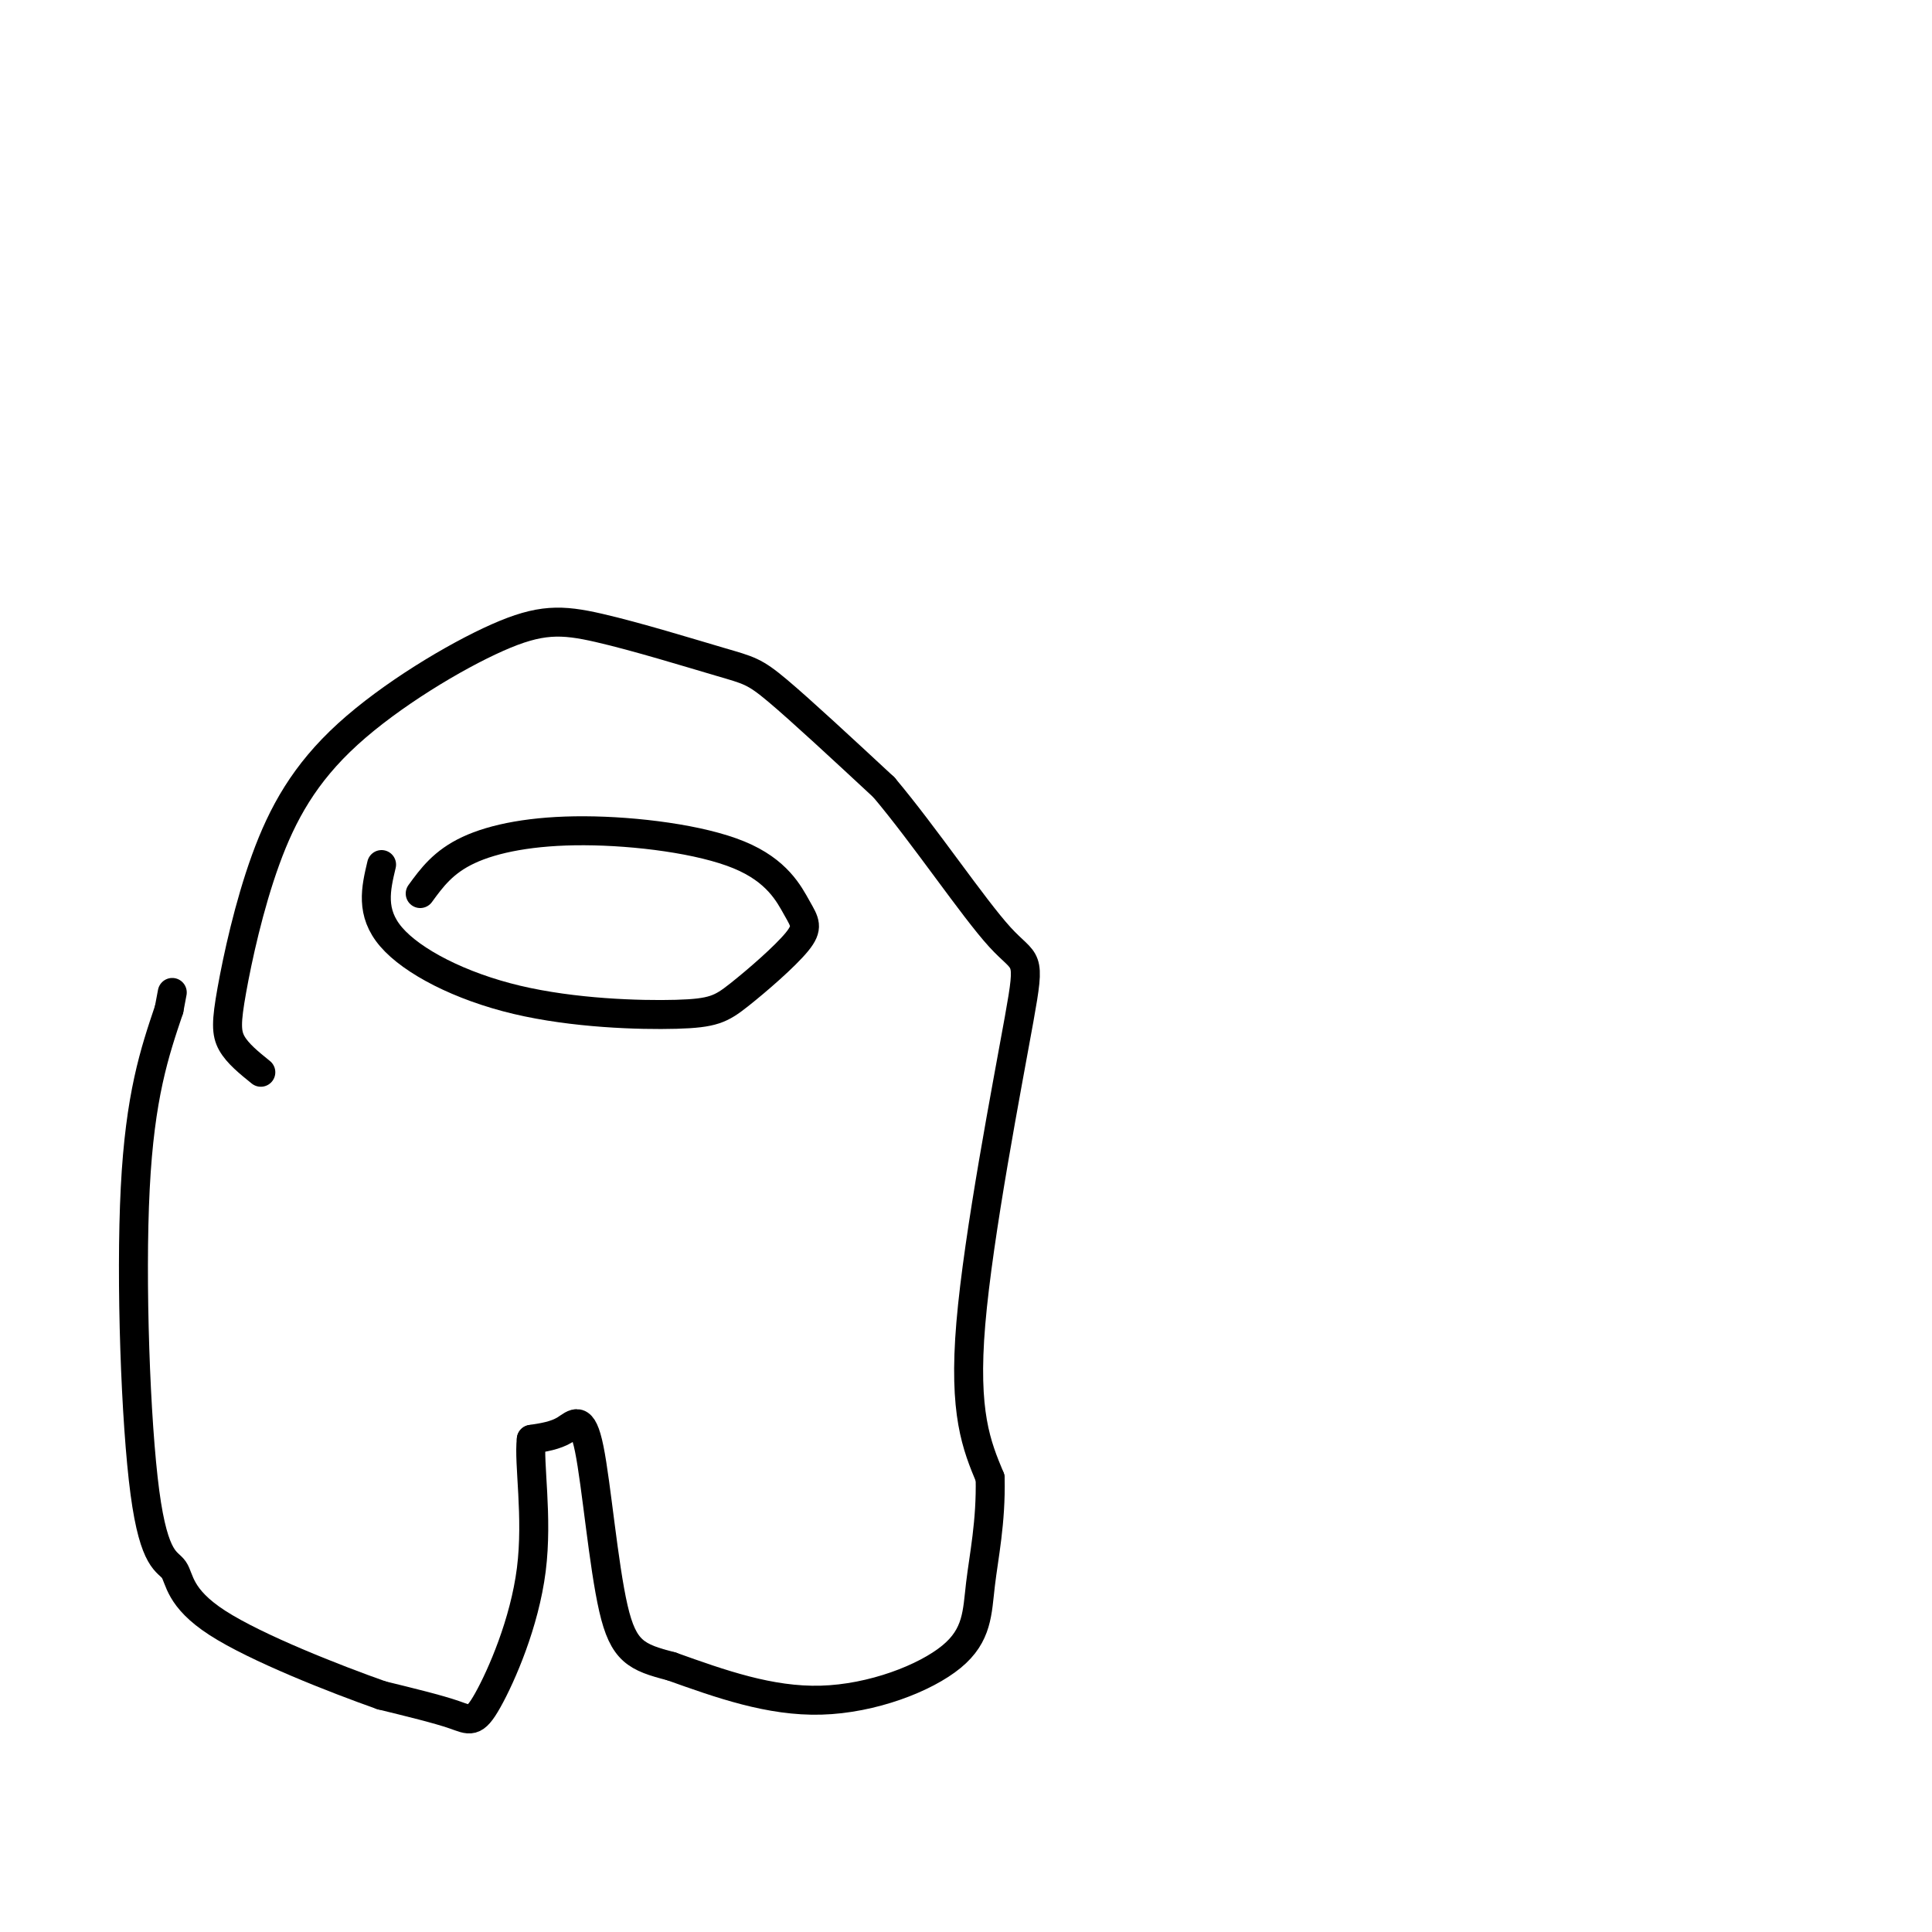 <svg viewBox='0 0 400 400' version='1.1' xmlns='http://www.w3.org/2000/svg' xmlns:xlink='http://www.w3.org/1999/xlink'><g fill='none' stroke='#000000' stroke-width='6' stroke-linecap='round' stroke-linejoin='round'><path d='M79,179c-1.178,4.970 -2.356,9.939 2,15c4.356,5.061 14.247,10.212 26,13c11.753,2.788 25.369,3.212 33,3c7.631,-0.212 9.278,-1.061 13,-4c3.722,-2.939 9.520,-7.967 12,-11c2.480,-3.033 1.642,-4.073 0,-7c-1.642,-2.927 -4.090,-7.743 -12,-11c-7.910,-3.257 -21.284,-4.954 -32,-5c-10.716,-0.046 -18.776,1.558 -24,4c-5.224,2.442 -7.612,5.721 -10,9'/><path d='M54,222c-2.403,-1.939 -4.806,-3.879 -6,-6c-1.194,-2.121 -1.180,-4.424 0,-11c1.180,-6.576 3.526,-17.426 7,-27c3.474,-9.574 8.075,-17.872 17,-26c8.925,-8.128 22.173,-16.087 31,-20c8.827,-3.913 13.232,-3.781 21,-2c7.768,1.781 18.899,5.210 25,7c6.101,1.790 7.172,1.940 12,6c4.828,4.060 13.414,12.030 22,20'/><path d='M183,163c8.424,9.987 18.485,24.955 24,31c5.515,6.045 6.485,3.166 4,17c-2.485,13.834 -8.424,44.381 -10,63c-1.576,18.619 1.212,25.309 4,32'/><path d='M205,306c0.198,9.190 -1.308,16.164 -2,22c-0.692,5.836 -0.571,10.533 -6,15c-5.429,4.467 -16.408,8.705 -27,9c-10.592,0.295 -20.796,-3.352 -31,-7'/><path d='M139,345c-7.268,-1.871 -9.938,-3.048 -12,-12c-2.062,-8.952 -3.517,-25.679 -5,-33c-1.483,-7.321 -2.995,-5.234 -5,-4c-2.005,1.234 -4.502,1.617 -7,2'/><path d='M110,298c-0.601,4.848 1.396,15.970 0,27c-1.396,11.030 -6.183,21.970 -9,27c-2.817,5.030 -3.662,4.152 -7,3c-3.338,-1.152 -9.169,-2.576 -15,-4'/><path d='M79,351c-9.558,-3.371 -25.953,-9.798 -34,-15c-8.047,-5.202 -7.744,-9.178 -9,-11c-1.256,-1.822 -4.069,-1.491 -6,-16c-1.931,-14.509 -2.980,-43.860 -2,-63c0.980,-19.140 3.990,-28.070 7,-37'/><path d='M35,209c1.167,-6.167 0.583,-3.083 0,0'/></g>
</svg>